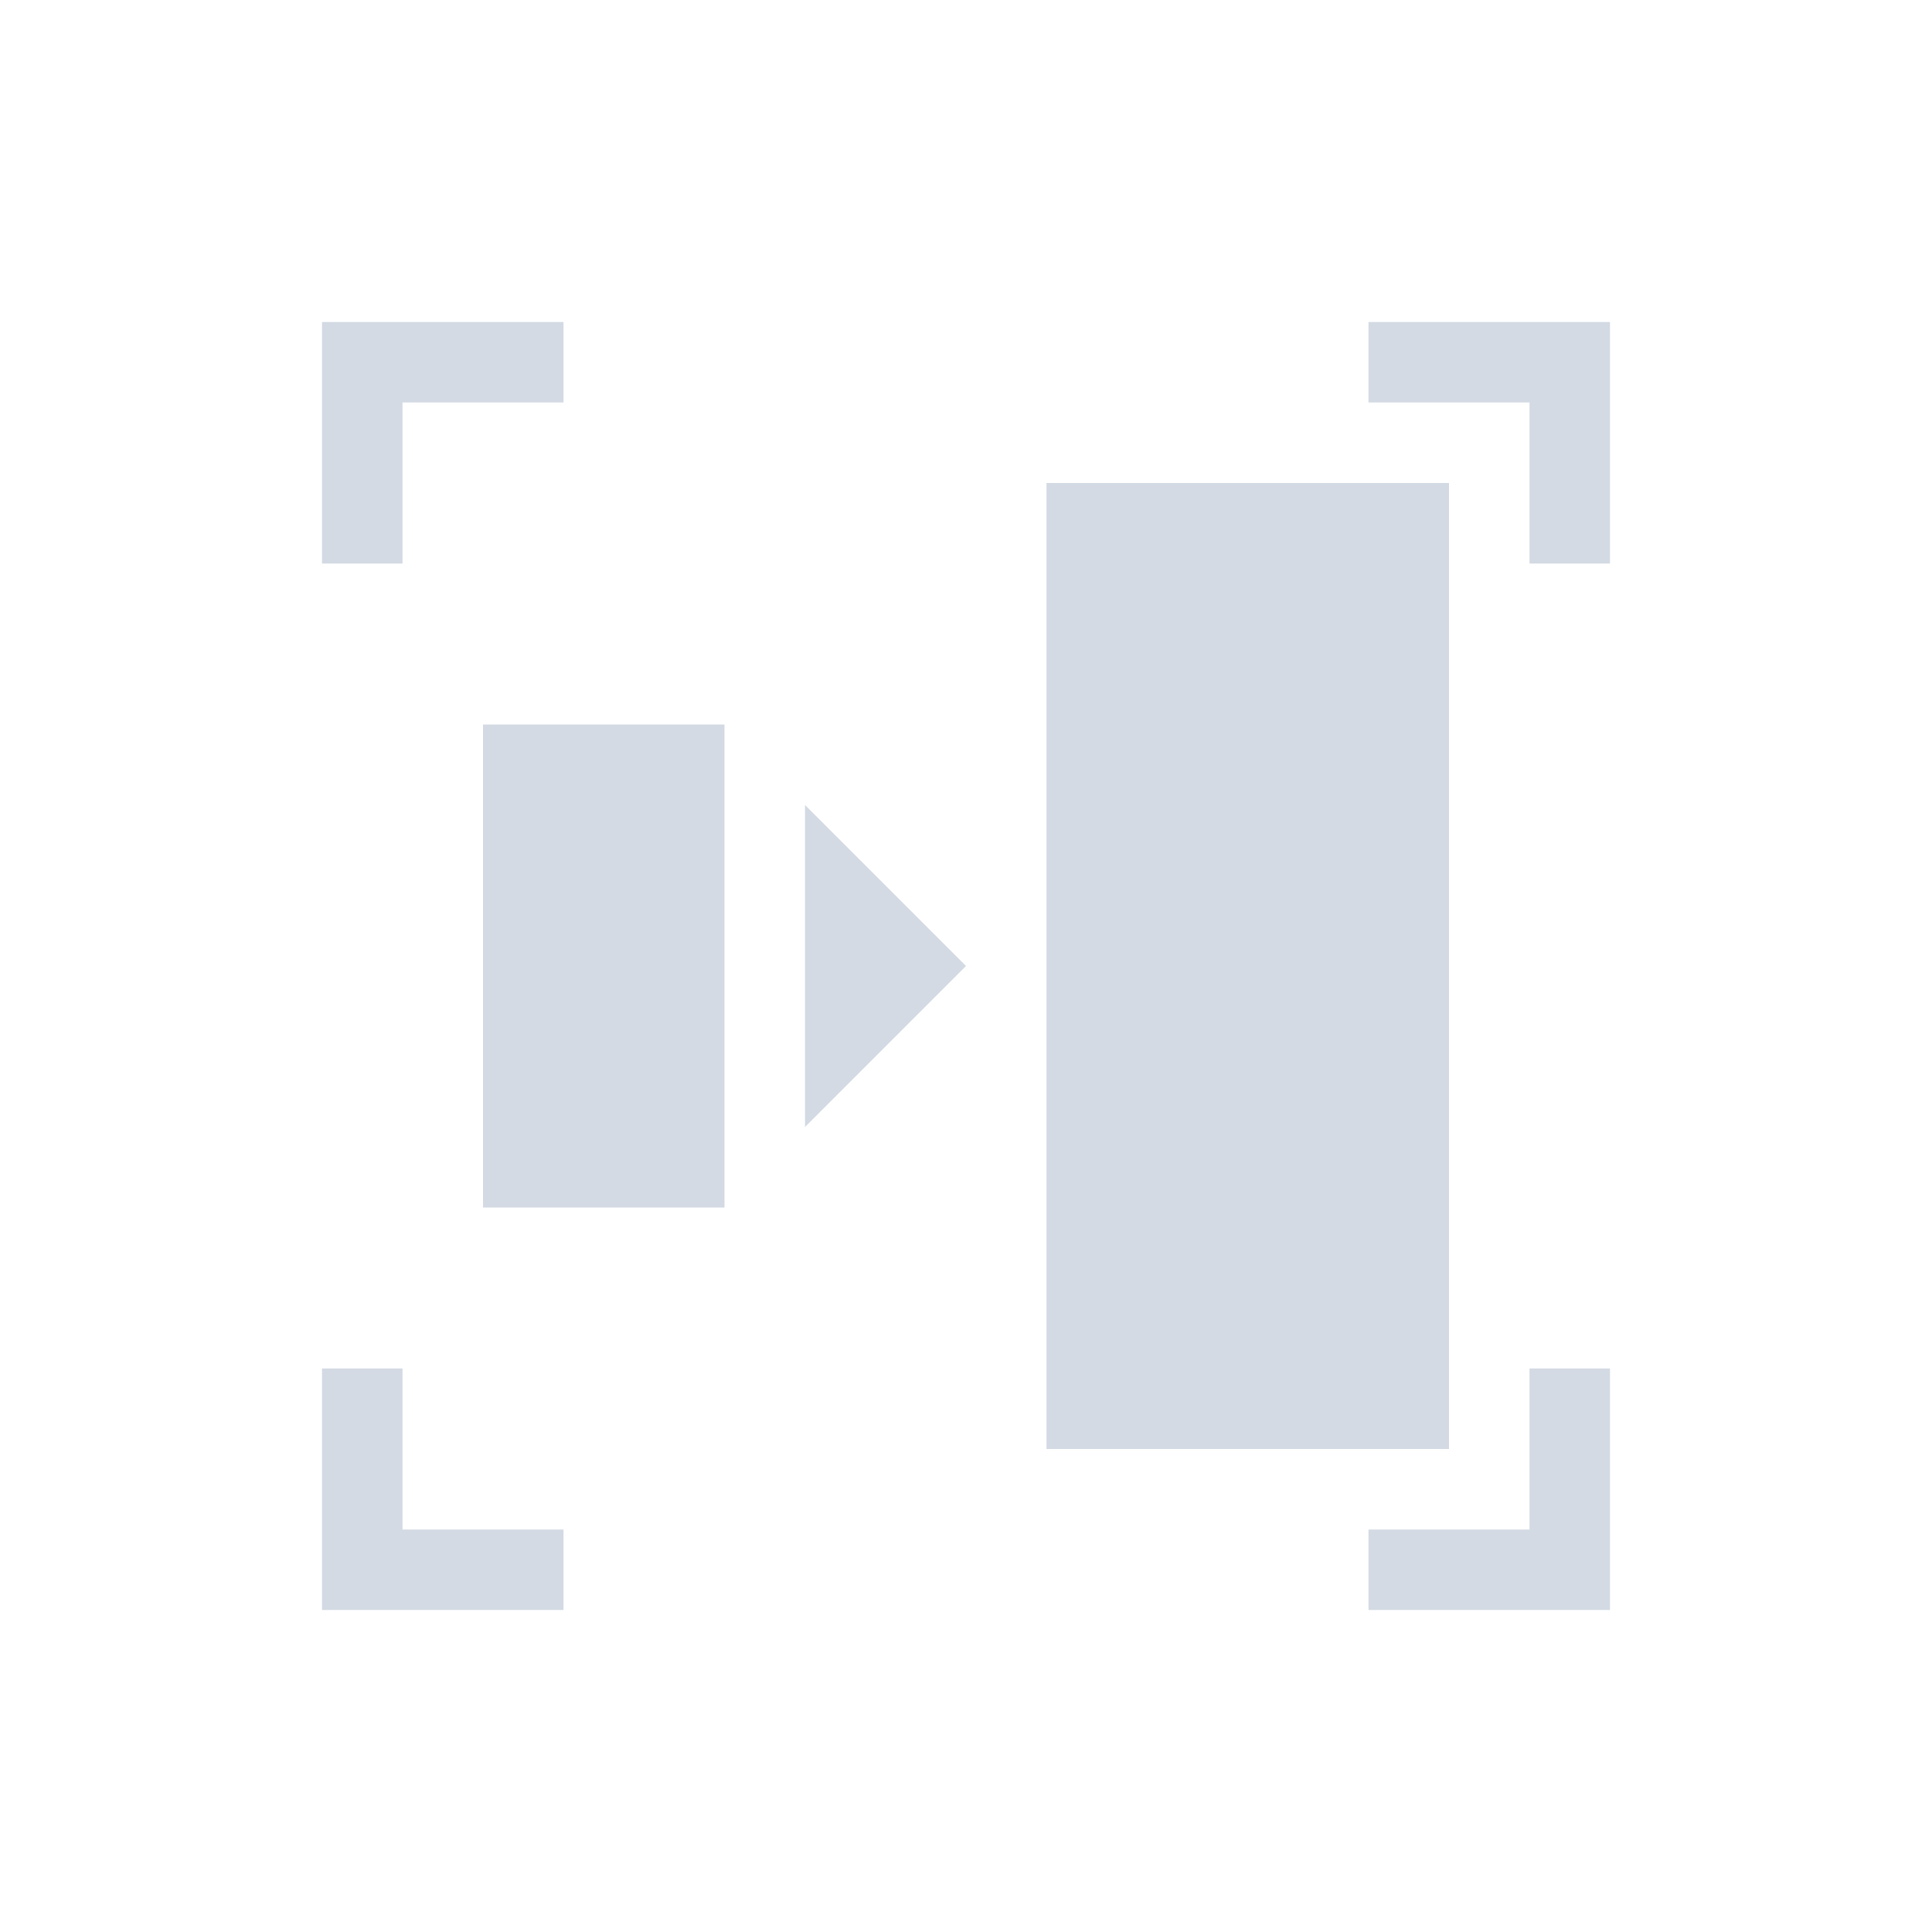 <svg xmlns="http://www.w3.org/2000/svg" viewBox="0 0 24 24">
  <defs id="defs3051">
    <style type="text/css" id="current-color-scheme">
      .ColorScheme-Text {
        color:#d3dae3;
      }
      </style>
  </defs>
 <path style="fill:currentColor;fill-opacity:1;stroke:none" 
     d="M 4 4 L 4 5 L 4 7 L 5 7 L 5 5 L 7 5 L 7 4 L 5 4 L 4 4 z M 17 4 L 17 5 L 19 5 L 19 7 L 20 7 L 20 5 L 20 4 L 19 4 L 17 4 z M 13 6 L 13 18 L 18 18 L 18 6 L 13 6 z M 6 9 L 6 15 L 9 15 L 9 9 L 6 9 z M 10 10 L 10 14 L 12 12 L 10 10 z M 4 17 L 4 19 L 4 20 L 7 20 L 7 19 L 5 19 L 5 17 L 4 17 z M 19 17 L 19 19 L 17 19 L 17 20 L 20 20 L 20 17 L 19 17 z "
     class="ColorScheme-Text"
     />
</svg>
